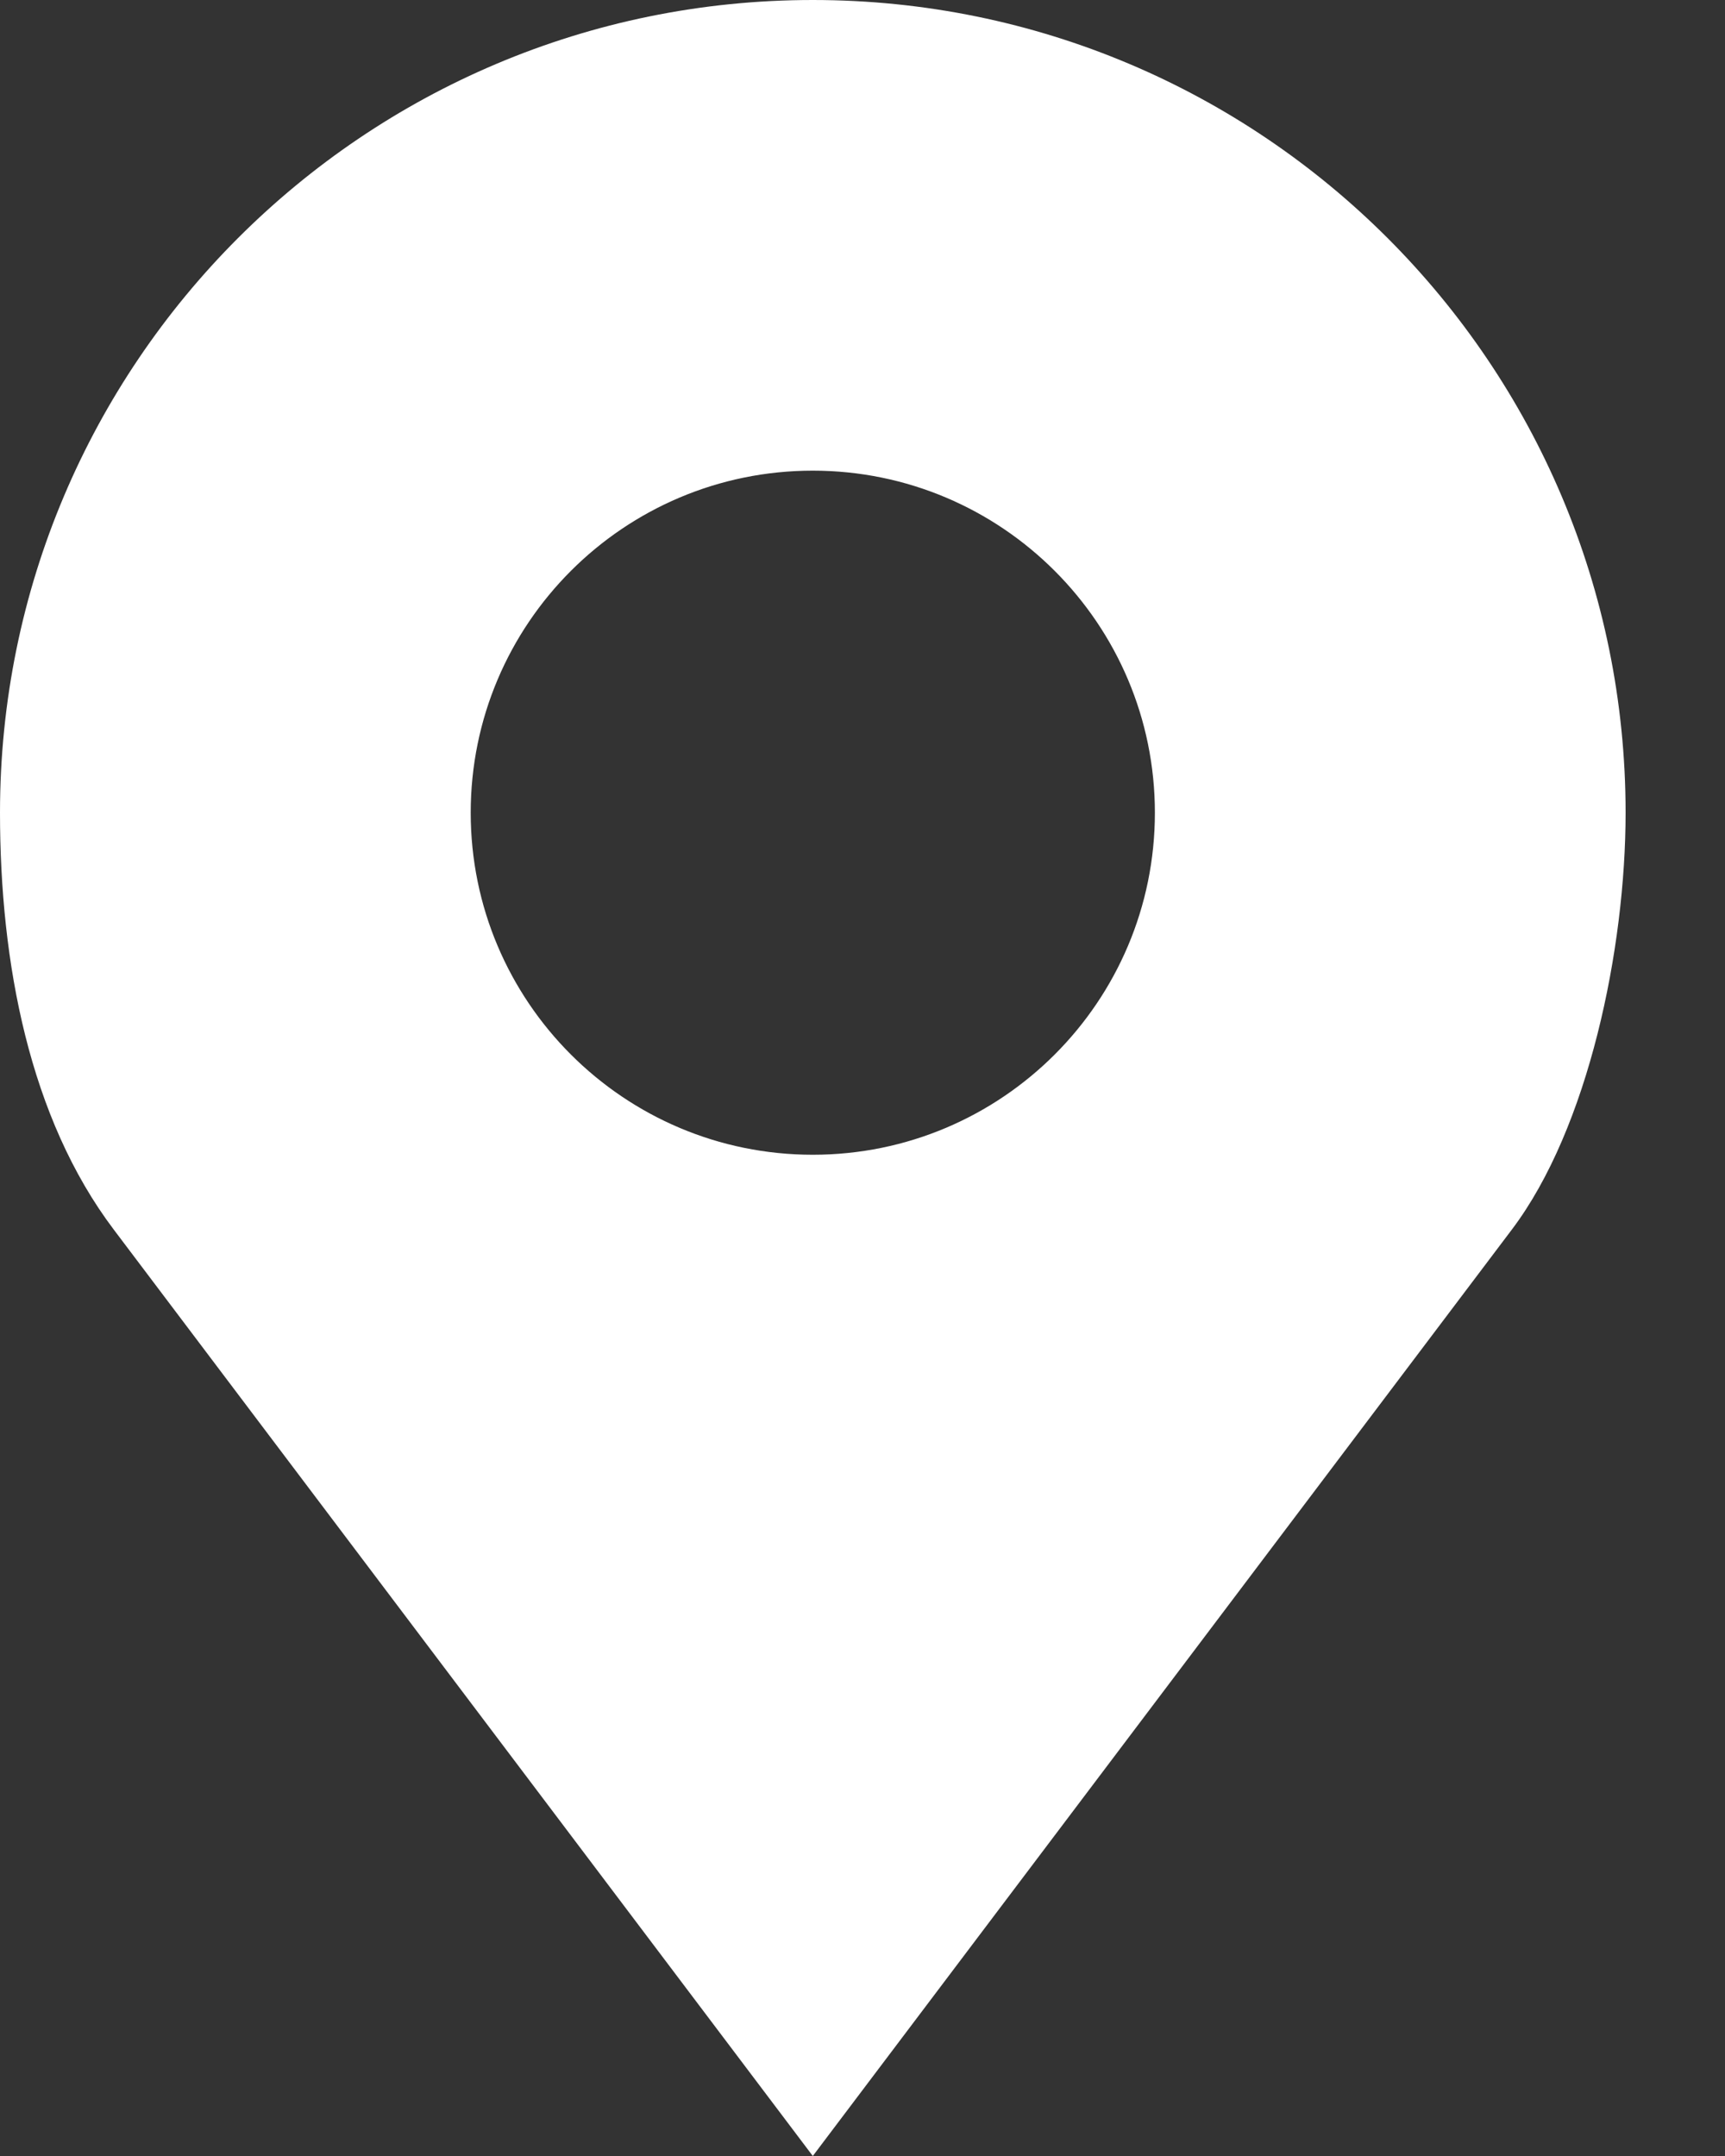 <svg width="16" height="20" viewBox="0 0 16 20" fill="none" xmlns="http://www.w3.org/2000/svg">
<rect x="0" y="0" width="16" height="20" fill="#333333" stroke="none"/>
<path d="M7.539 0C3.375 0 0 3.375 0 7.539C0 8.932 0.273 10.37 1.055 11.406L7.539 20L14.023 11.406C14.734 10.465 15.078 8.8 15.078 7.539C15.078 3.375 11.703 0 7.539 0ZM7.539 4.366C9.291 4.366 10.712 5.787 10.712 7.539C10.712 9.291 9.291 10.712 7.539 10.712C5.787 10.712 4.366 9.291 4.366 7.539C4.366 5.787 5.787 4.366 7.539 4.366Z" fill="white"/>
</svg>
